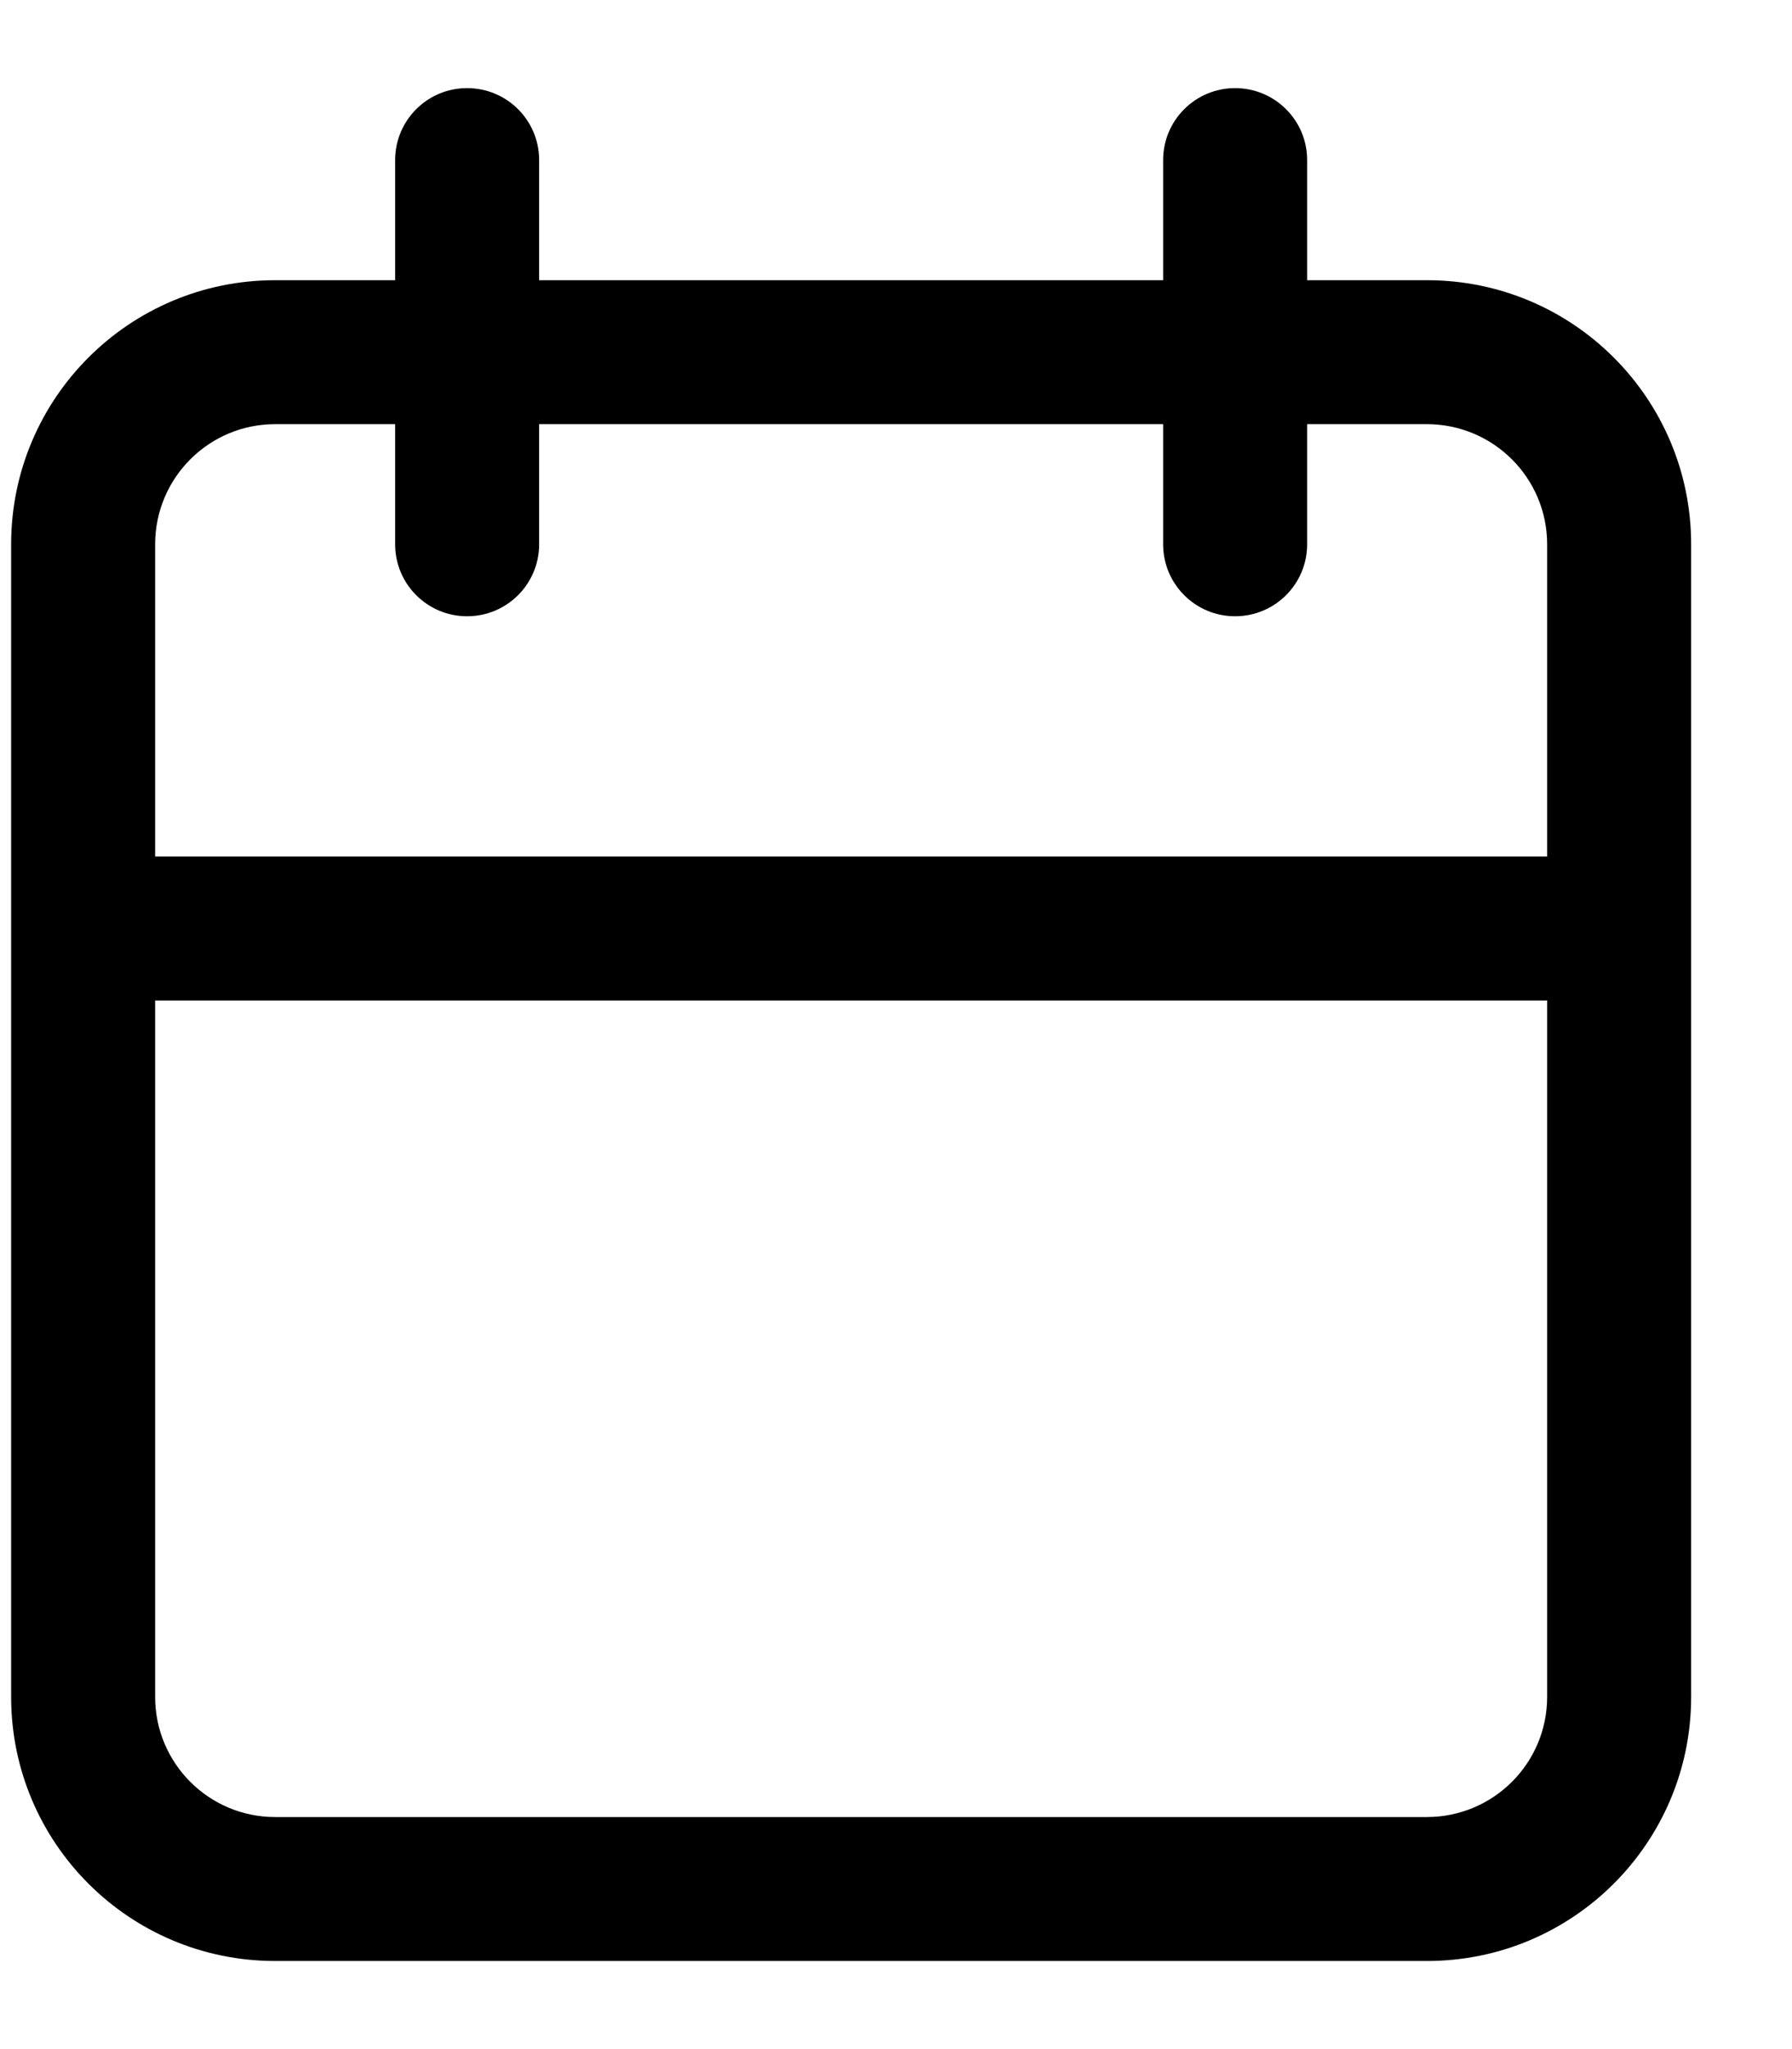 <svg width="14" height="16" viewBox="0 0 14 16" fill="none" xmlns="http://www.w3.org/2000/svg">
<path d="M9.649 0.688C9.96 0.688 10.212 0.939 10.212 1.25V2.188H11.149C12.288 2.188 13.212 3.111 13.212 4.25V13.25C13.212 14.389 12.288 15.312 11.149 15.312H2.149C1.01 15.312 0.087 14.389 0.087 13.25V4.25C0.087 3.111 1.01 2.188 2.149 2.188H3.087V1.25C3.087 0.939 3.339 0.688 3.649 0.688C3.96 0.688 4.212 0.939 4.212 1.25V2.188H9.087V1.25C9.087 0.939 9.339 0.688 9.649 0.688ZM1.212 7.812V13.25C1.212 13.768 1.632 14.188 2.149 14.188H11.149C11.667 14.187 12.087 13.768 12.087 13.25V7.812H1.212ZM2.149 3.312C1.632 3.312 1.212 3.732 1.212 4.25V6.688H12.087V4.25C12.087 3.732 11.667 3.313 11.149 3.312H10.212V4.25C10.212 4.561 9.96 4.812 9.649 4.812C9.339 4.812 9.087 4.561 9.087 4.25V3.312H4.212V4.25C4.212 4.561 3.96 4.812 3.649 4.812C3.339 4.812 3.087 4.561 3.087 4.25V3.312H2.149Z" fill="black"/>
</svg>
